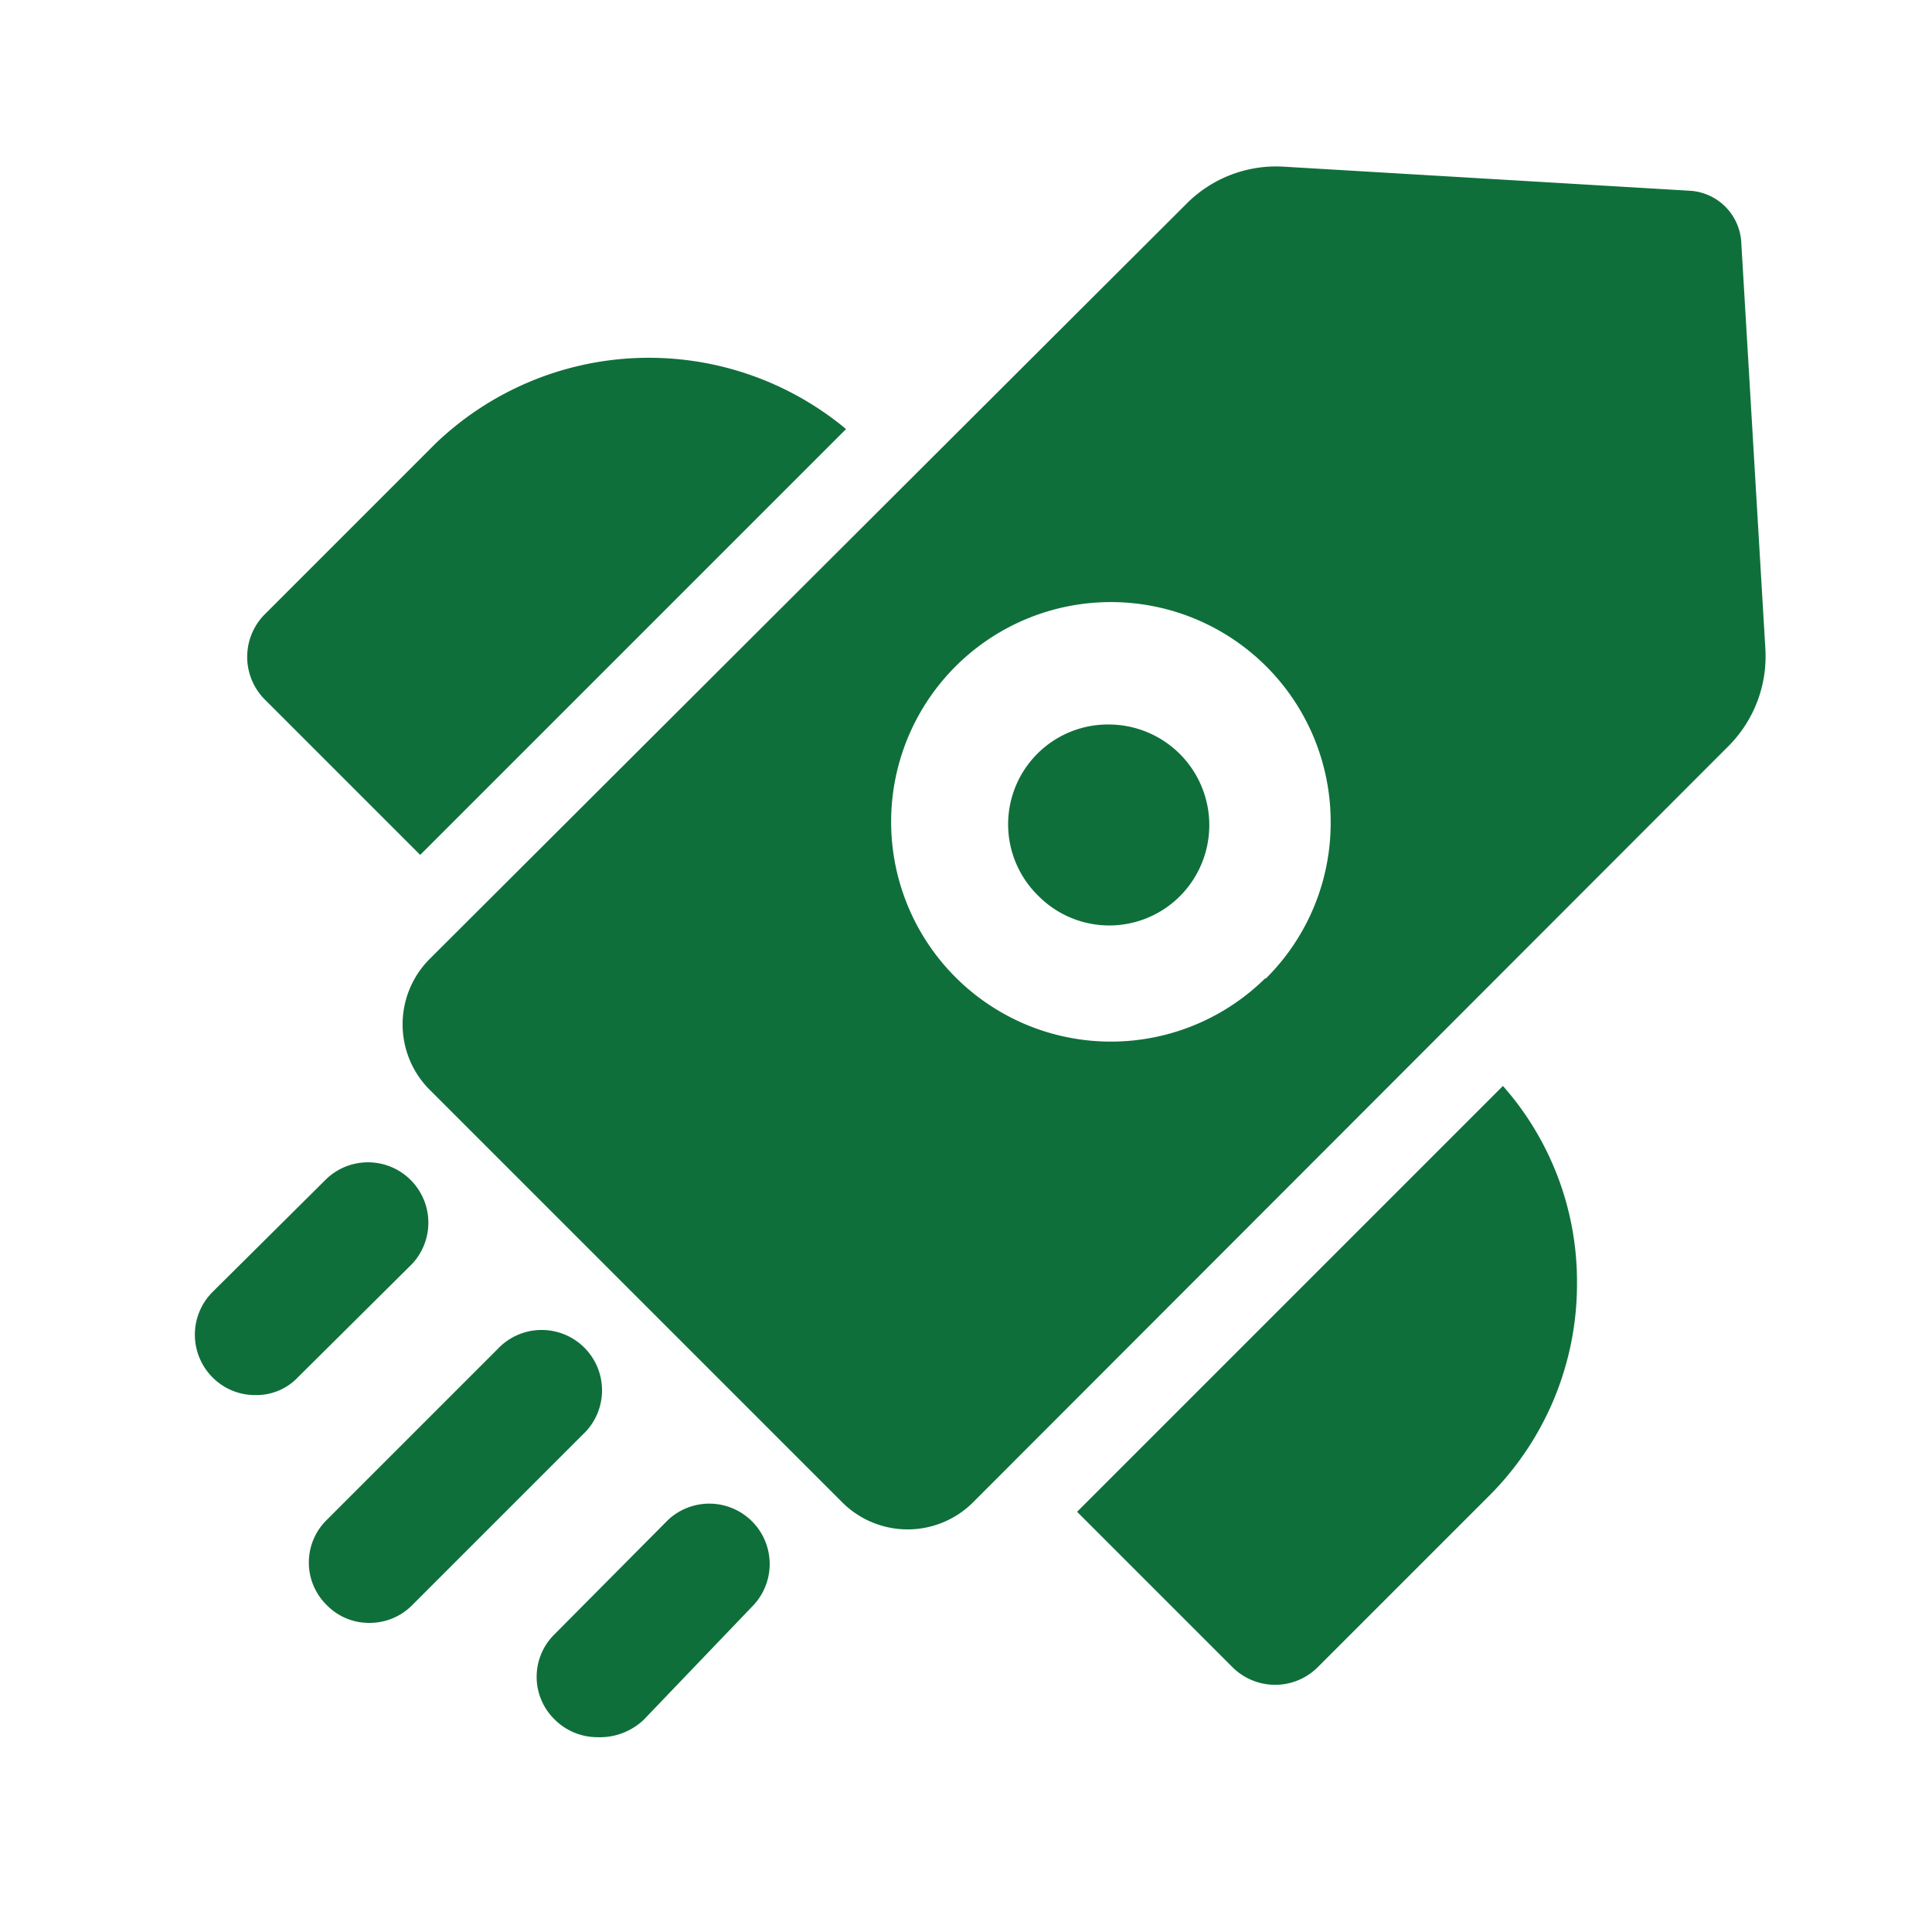 <svg xmlns="http://www.w3.org/2000/svg" xmlns:xlink="http://www.w3.org/1999/xlink" width="512" height="512" x="0" y="0" viewBox="0 0 24 24" style="enable-background:new 0 0 512 512" xml:space="preserve" class="">  <g>    <g data-name="Layer 2">      <path d="m10.51 5.33-5.29 5.29-1.93-1.93a.75.75 0 0 1 0-1.06l2.12-2.12a3.83 3.83 0 0 1 5.1-.18zM19.59 15.94a3.72 3.72 0 0 1-1.1 2.65l-2.12 2.12a.75.75 0 0 1-1.06 0l-1.93-1.93 5.29-5.29a3.67 3.67 0 0 1 .92 2.45zM4.59 20.16a.73.73 0 0 1-.53-.22.74.74 0 0 1 0-1.06l2.12-2.12a.75.75 0 1 1 1.06 1.06l-2.12 2.12a.74.74 0 0 1-.53.22zM3.17 17.33a.74.74 0 0 1-.53-.22.75.75 0 0 1 0-1.06l1.42-1.41a.75.75 0 0 1 1.06 1.06L3.7 17.11a.71.71 0 0 1-.53.22zM7.42 21.58a.75.75 0 0 1-.53-.22.74.74 0 0 1 0-1.06l1.41-1.42a.75.75 0 0 1 1.06 1.06L8 21.36a.79.79 0 0 1-.58.22zM13.78 9a1.24 1.24 0 0 0-.88 2.13 1.24 1.24 0 0 0 1.76 0A1.25 1.25 0 0 0 13.78 9z" fill="#0f6f3b" opacity="1" data-original="#000000" class=""></path>      <path d="M21.63 3a.68.68 0 0 0-.63-.63l-5.06-.3a1.57 1.57 0 0 0-1.21.47l-9.4 9.38a1.15 1.15 0 0 0 0 1.61l5.14 5.14a1.15 1.15 0 0 0 1.61 0l9.38-9.39a1.58 1.58 0 0 0 .47-1.22zm-5.91 9.15a2.73 2.73 0 1 1 .81-1.94 2.72 2.72 0 0 1-.81 1.95z" fill="#0f6f3b" opacity="1" data-original="#000000" class=""></path>    </g>  </g></svg>
